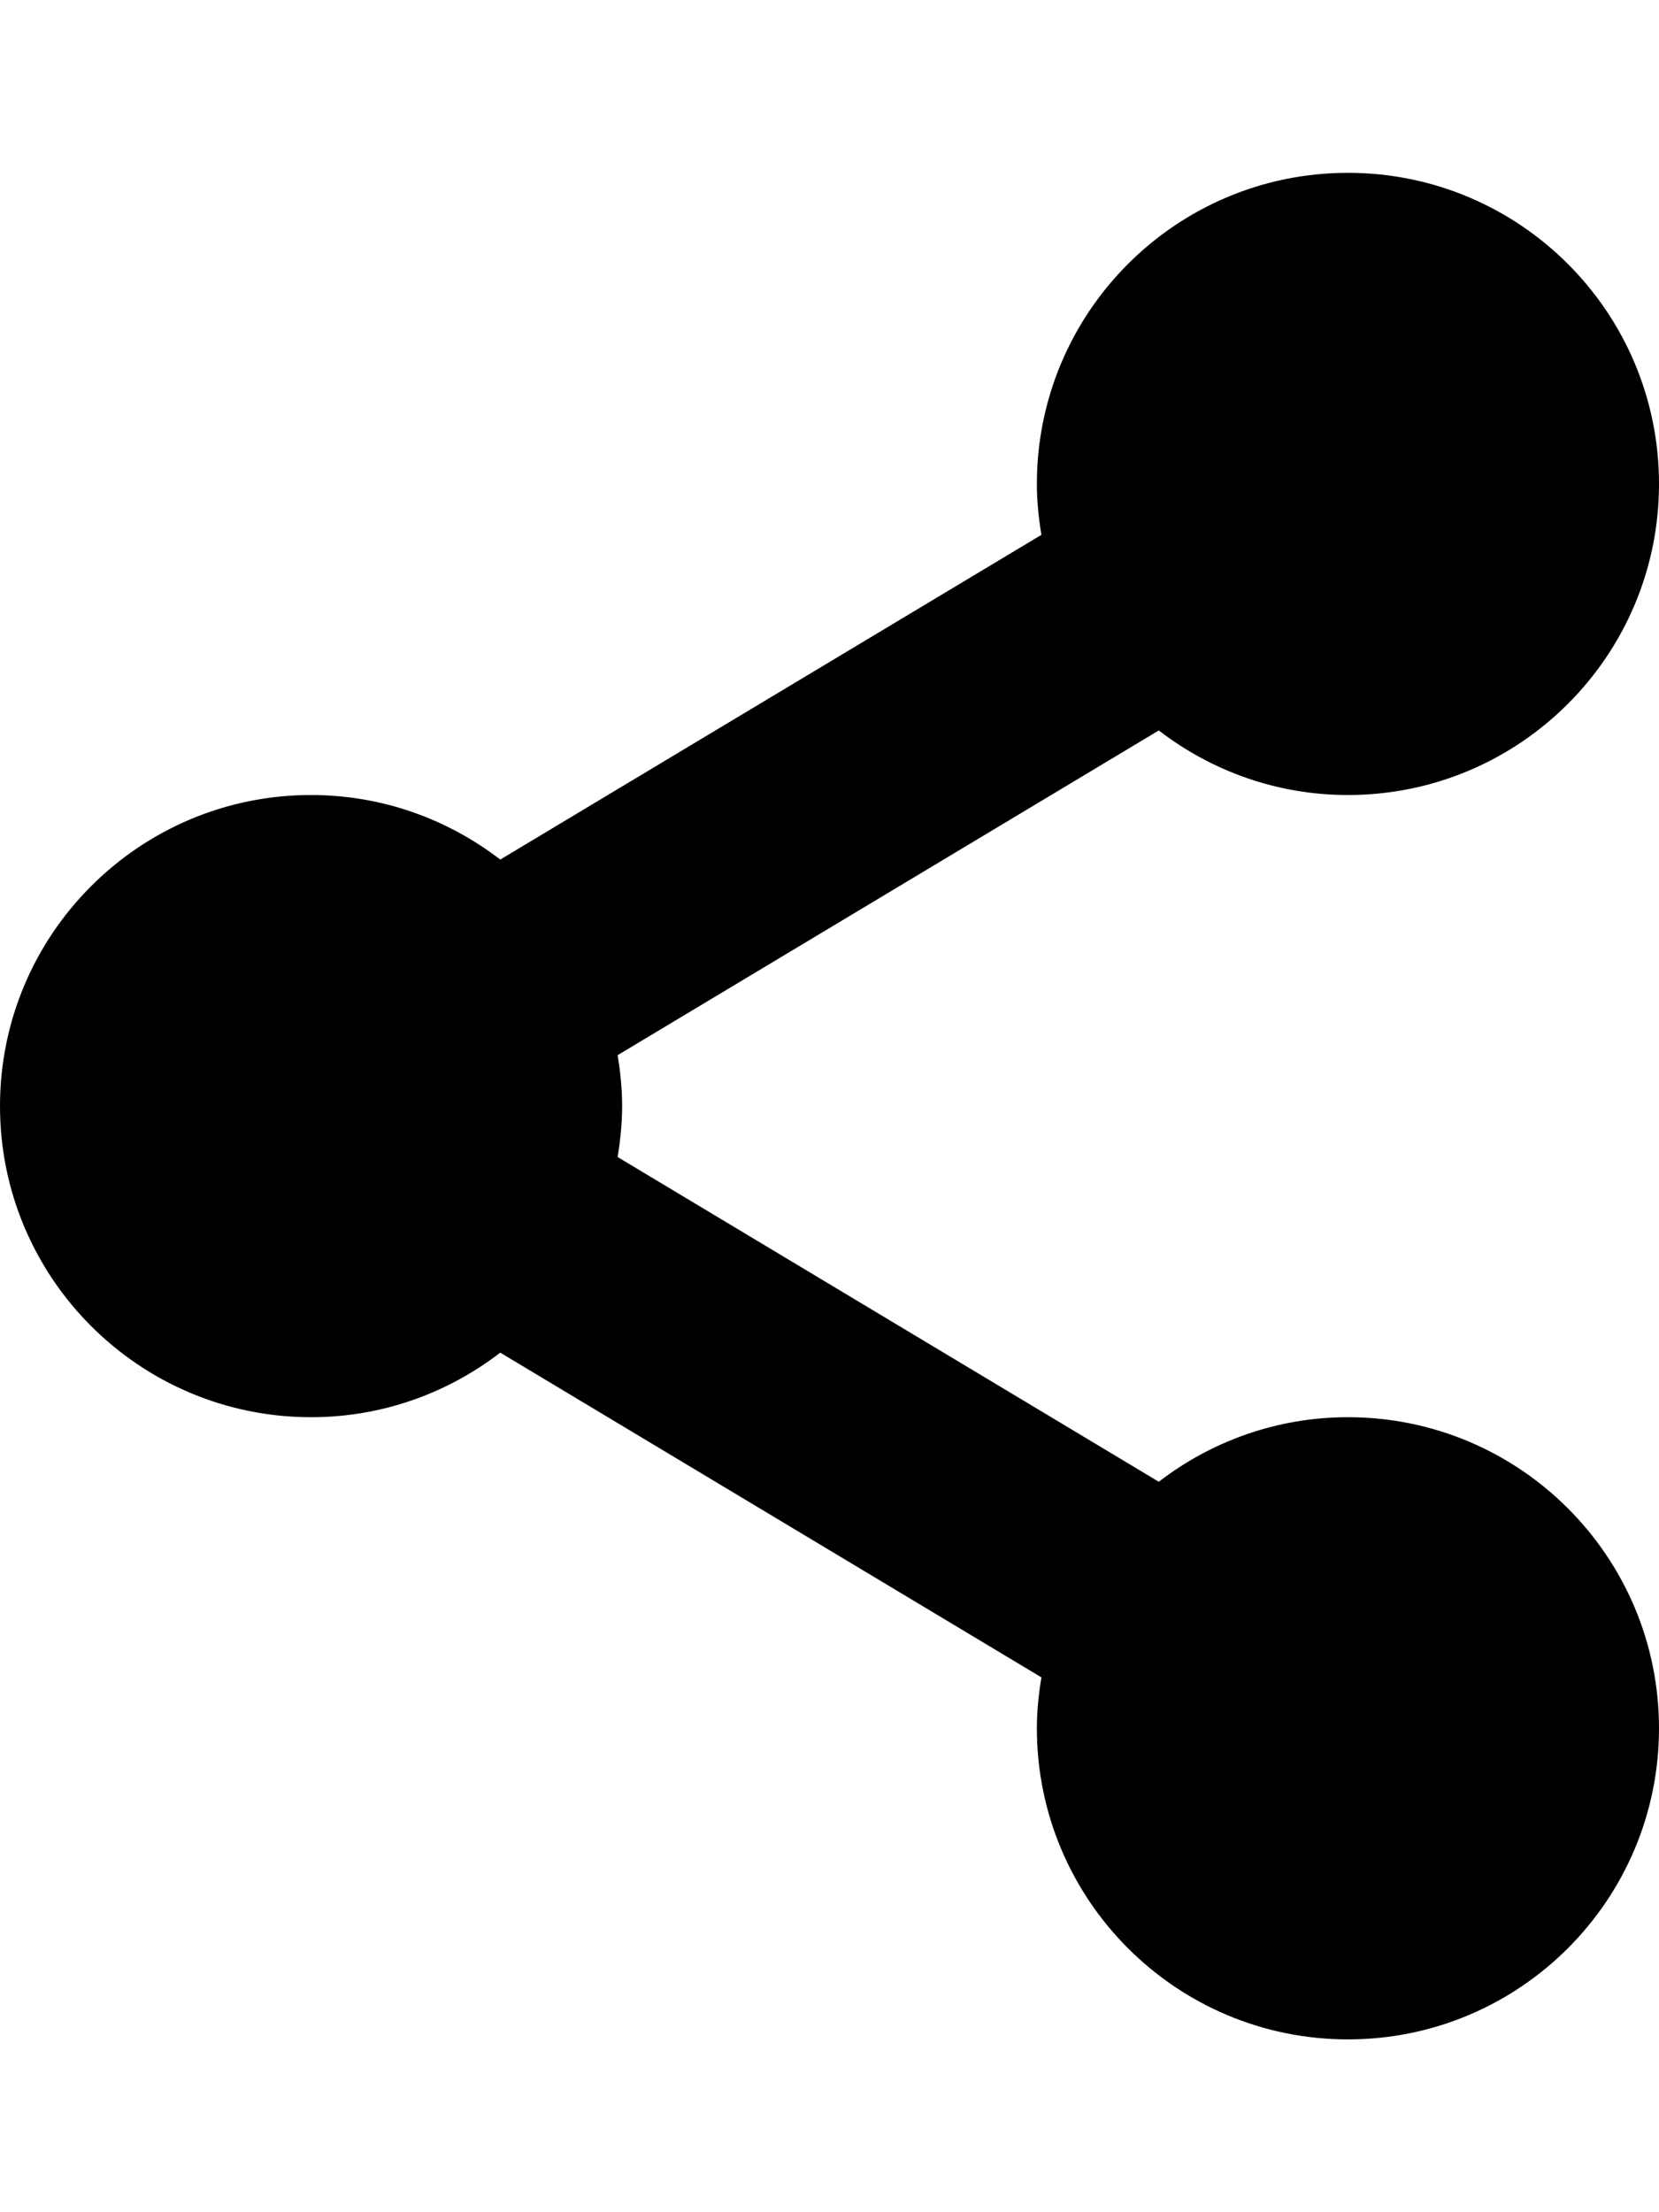 <svg height="24px" style="enable-background:new 0 0 80 90;" version="1.1" viewBox="0 0 80 90" width="18px" xml:space="preserve" xmlns="http://www.w3.org/2000/svg" xmlns:xlink="http://www.w3.org/1999/xlink"><g><path d="M65,60c-3.436,0-6.592,1.168-9.121,3.112L29.783,47.455C29.914,46.654,30,45.837,30,45c0-0.839-0.086-1.654-0.217-2.456   l26.096-15.657C58.408,28.833,61.564,30,65,30c8.283,0,15-6.717,15-15S73.283,0,65,0S50,6.717,50,15   c0,0.837,0.086,1.654,0.219,2.455L24.123,33.112C21.594,31.168,18.438,30,15,30C6.717,30,0,36.717,0,45s6.717,15,15,15   c3.438,0,6.594-1.167,9.123-3.113l26.096,15.657C50.086,73.346,50,74.161,50,75c0,8.283,6.717,15,15,15s15-6.717,15-15   S73.283,60,65,60z"/></g><g/><g/><g/><g/><g/><g/><g/><g/><g/><g/><g/><g/><g/><g/><g/></svg>
